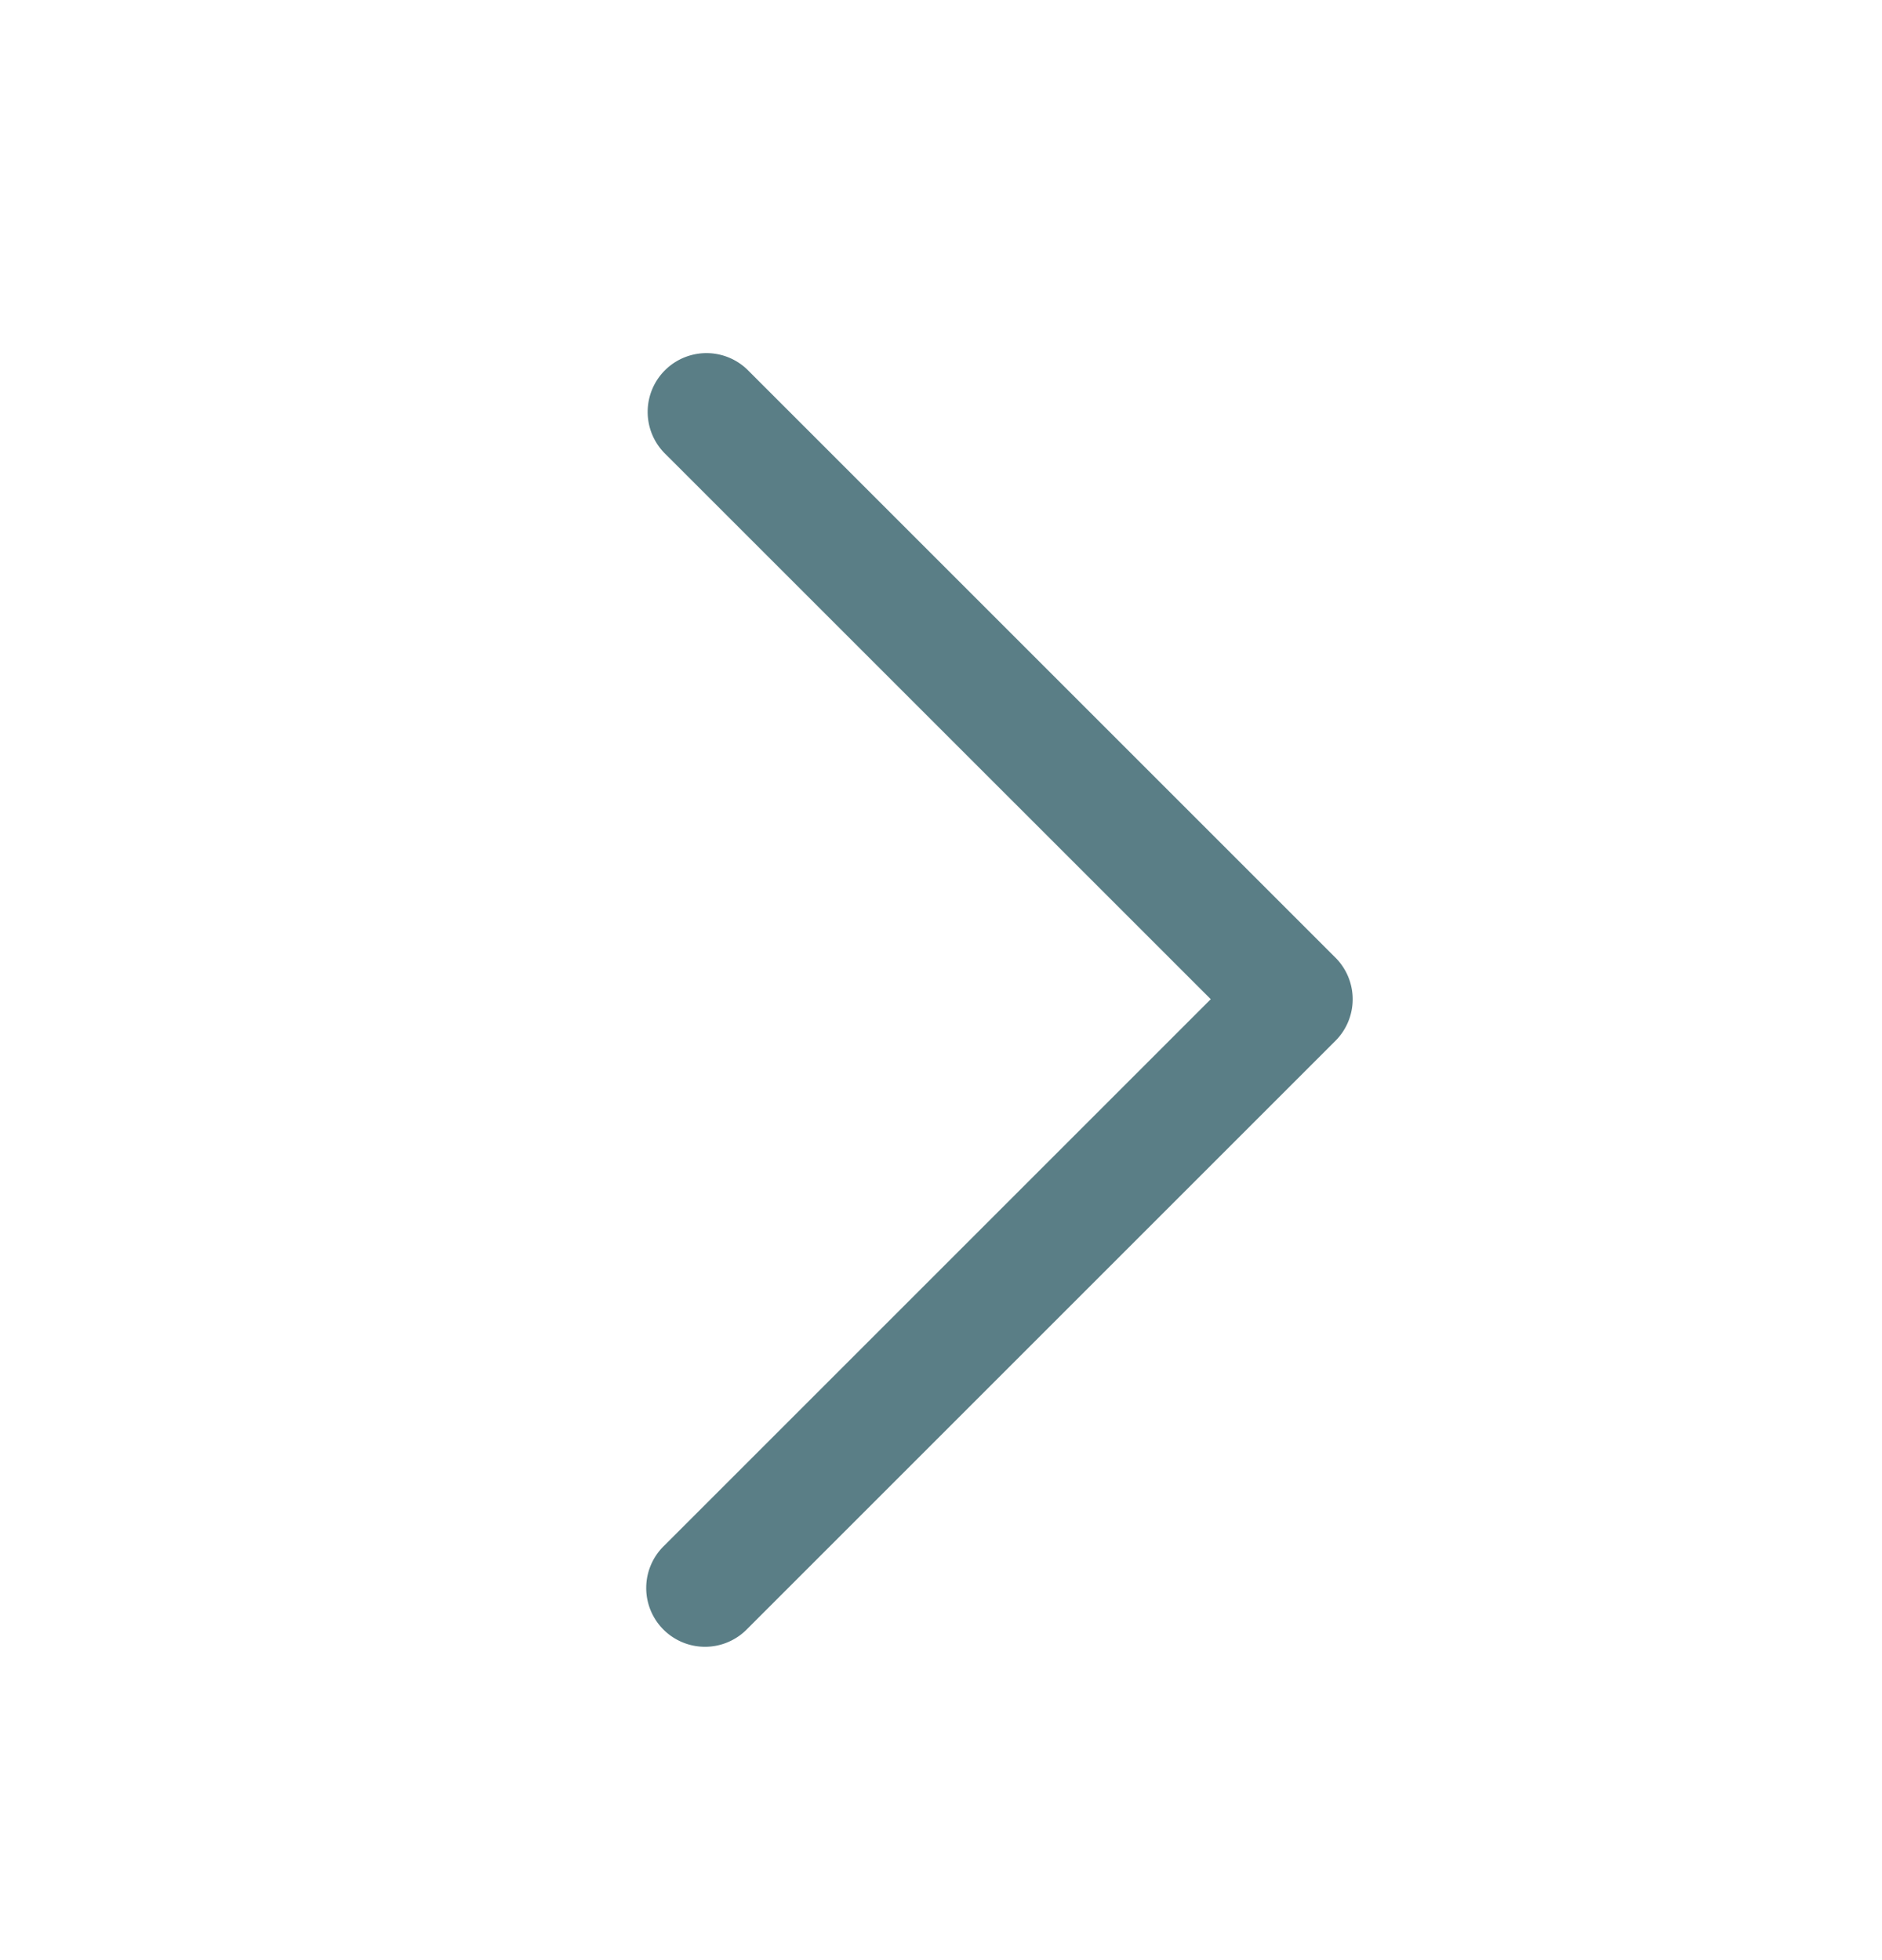 <svg xmlns="http://www.w3.org/2000/svg" width="24" height="25" fill="none"><path fill="#5A7E86" d="m17.03 13.275-7.5 7.5a.75.75 0 1 1-1.06-1.061l6.97-6.97-6.97-6.969a.75.75 0 0 1 1.06-1.061l7.5 7.5a.75.75 0 0 1 0 1.061Z"/></svg>